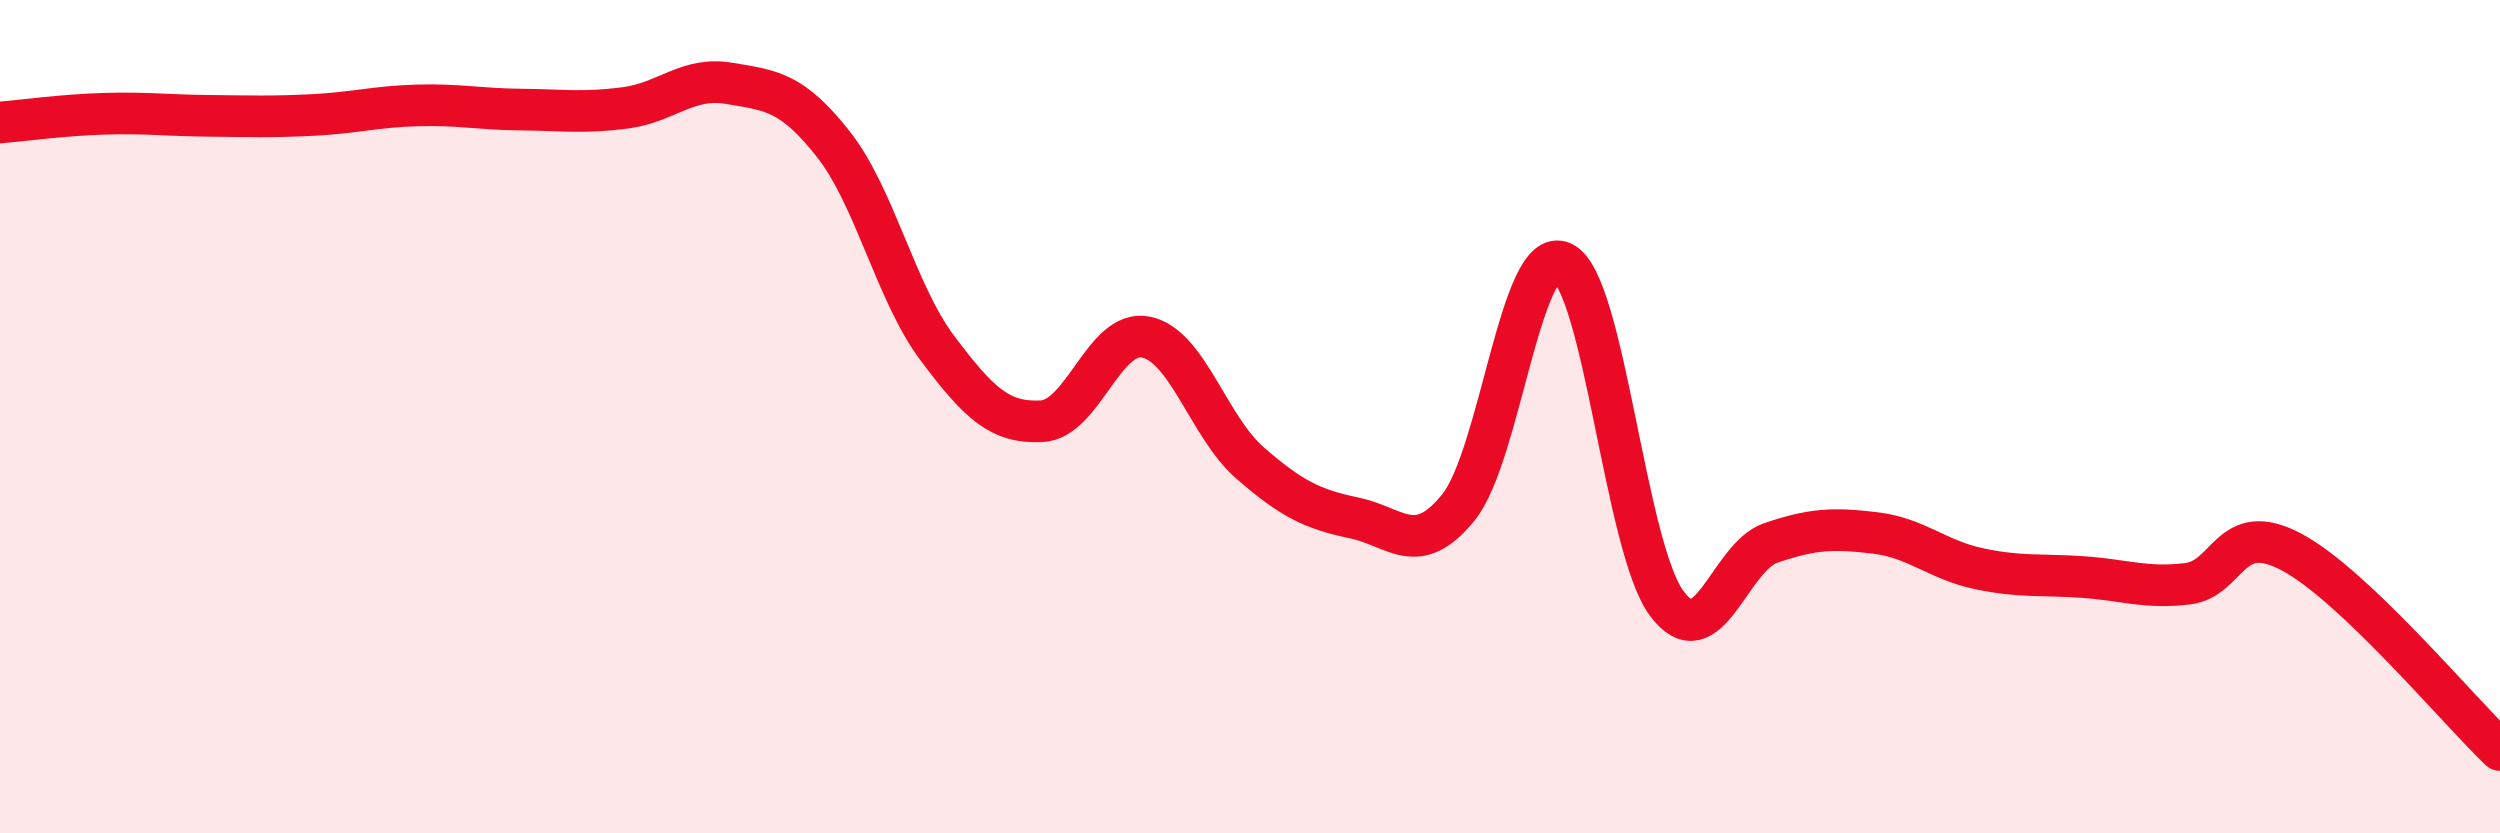 
    <svg width="60" height="20" viewBox="0 0 60 20" xmlns="http://www.w3.org/2000/svg">
      <path
        d="M 0,2.94 C 0.5,2.9 1.5,2.76 2.5,2.73 C 3.5,2.7 4,2.77 5,2.78 C 6,2.79 6.5,2.81 7.5,2.76 C 8.5,2.71 9,2.56 10,2.53 C 11,2.5 11.5,2.62 12.5,2.63 C 13.5,2.64 14,2.72 15,2.59 C 16,2.46 16.5,1.83 17.5,2 C 18.5,2.17 19,2.19 20,3.46 C 21,4.73 21.5,7.03 22.5,8.36 C 23.5,9.69 24,10.16 25,10.11 C 26,10.06 26.5,7.89 27.5,8.09 C 28.5,8.29 29,10.24 30,11.11 C 31,11.98 31.5,12.22 32.5,12.43 C 33.5,12.64 34,13.41 35,12.18 C 36,10.95 36.5,5.84 37.5,6.3 C 38.5,6.76 39,13.13 40,14.48 C 41,15.83 41.5,13.37 42.5,13.03 C 43.5,12.69 44,12.67 45,12.79 C 46,12.91 46.5,13.44 47.5,13.65 C 48.5,13.86 49,13.78 50,13.85 C 51,13.92 51.5,14.13 52.5,14.01 C 53.5,13.89 53.5,12.45 55,13.25 C 56.5,14.05 59,17.05 60,18L60 20L0 20Z"
        fill="#EB0A25"
        opacity="0.1"
        stroke-linecap="round"
        stroke-linejoin="round"
      />
      <path
        d="M 0,2.94 C 0.5,2.9 1.5,2.76 2.5,2.73 C 3.5,2.7 4,2.77 5,2.78 C 6,2.79 6.5,2.81 7.5,2.76 C 8.5,2.71 9,2.56 10,2.53 C 11,2.5 11.5,2.62 12.5,2.63 C 13.5,2.64 14,2.72 15,2.59 C 16,2.46 16.5,1.83 17.5,2 C 18.5,2.17 19,2.19 20,3.46 C 21,4.73 21.5,7.03 22.5,8.36 C 23.5,9.69 24,10.16 25,10.11 C 26,10.06 26.5,7.89 27.5,8.09 C 28.5,8.29 29,10.24 30,11.11 C 31,11.98 31.5,12.22 32.5,12.43 C 33.5,12.64 34,13.41 35,12.18 C 36,10.95 36.5,5.84 37.5,6.3 C 38.5,6.76 39,13.13 40,14.48 C 41,15.83 41.5,13.37 42.5,13.03 C 43.5,12.69 44,12.67 45,12.79 C 46,12.91 46.5,13.44 47.5,13.65 C 48.5,13.86 49,13.78 50,13.85 C 51,13.92 51.5,14.13 52.5,14.01 C 53.5,13.89 53.5,12.45 55,13.25 C 56.5,14.05 59,17.05 60,18"
        stroke="#EB0A25"
        stroke-width="1"
        fill="none"
        stroke-linecap="round"
        stroke-linejoin="round"
      />
    </svg>
  